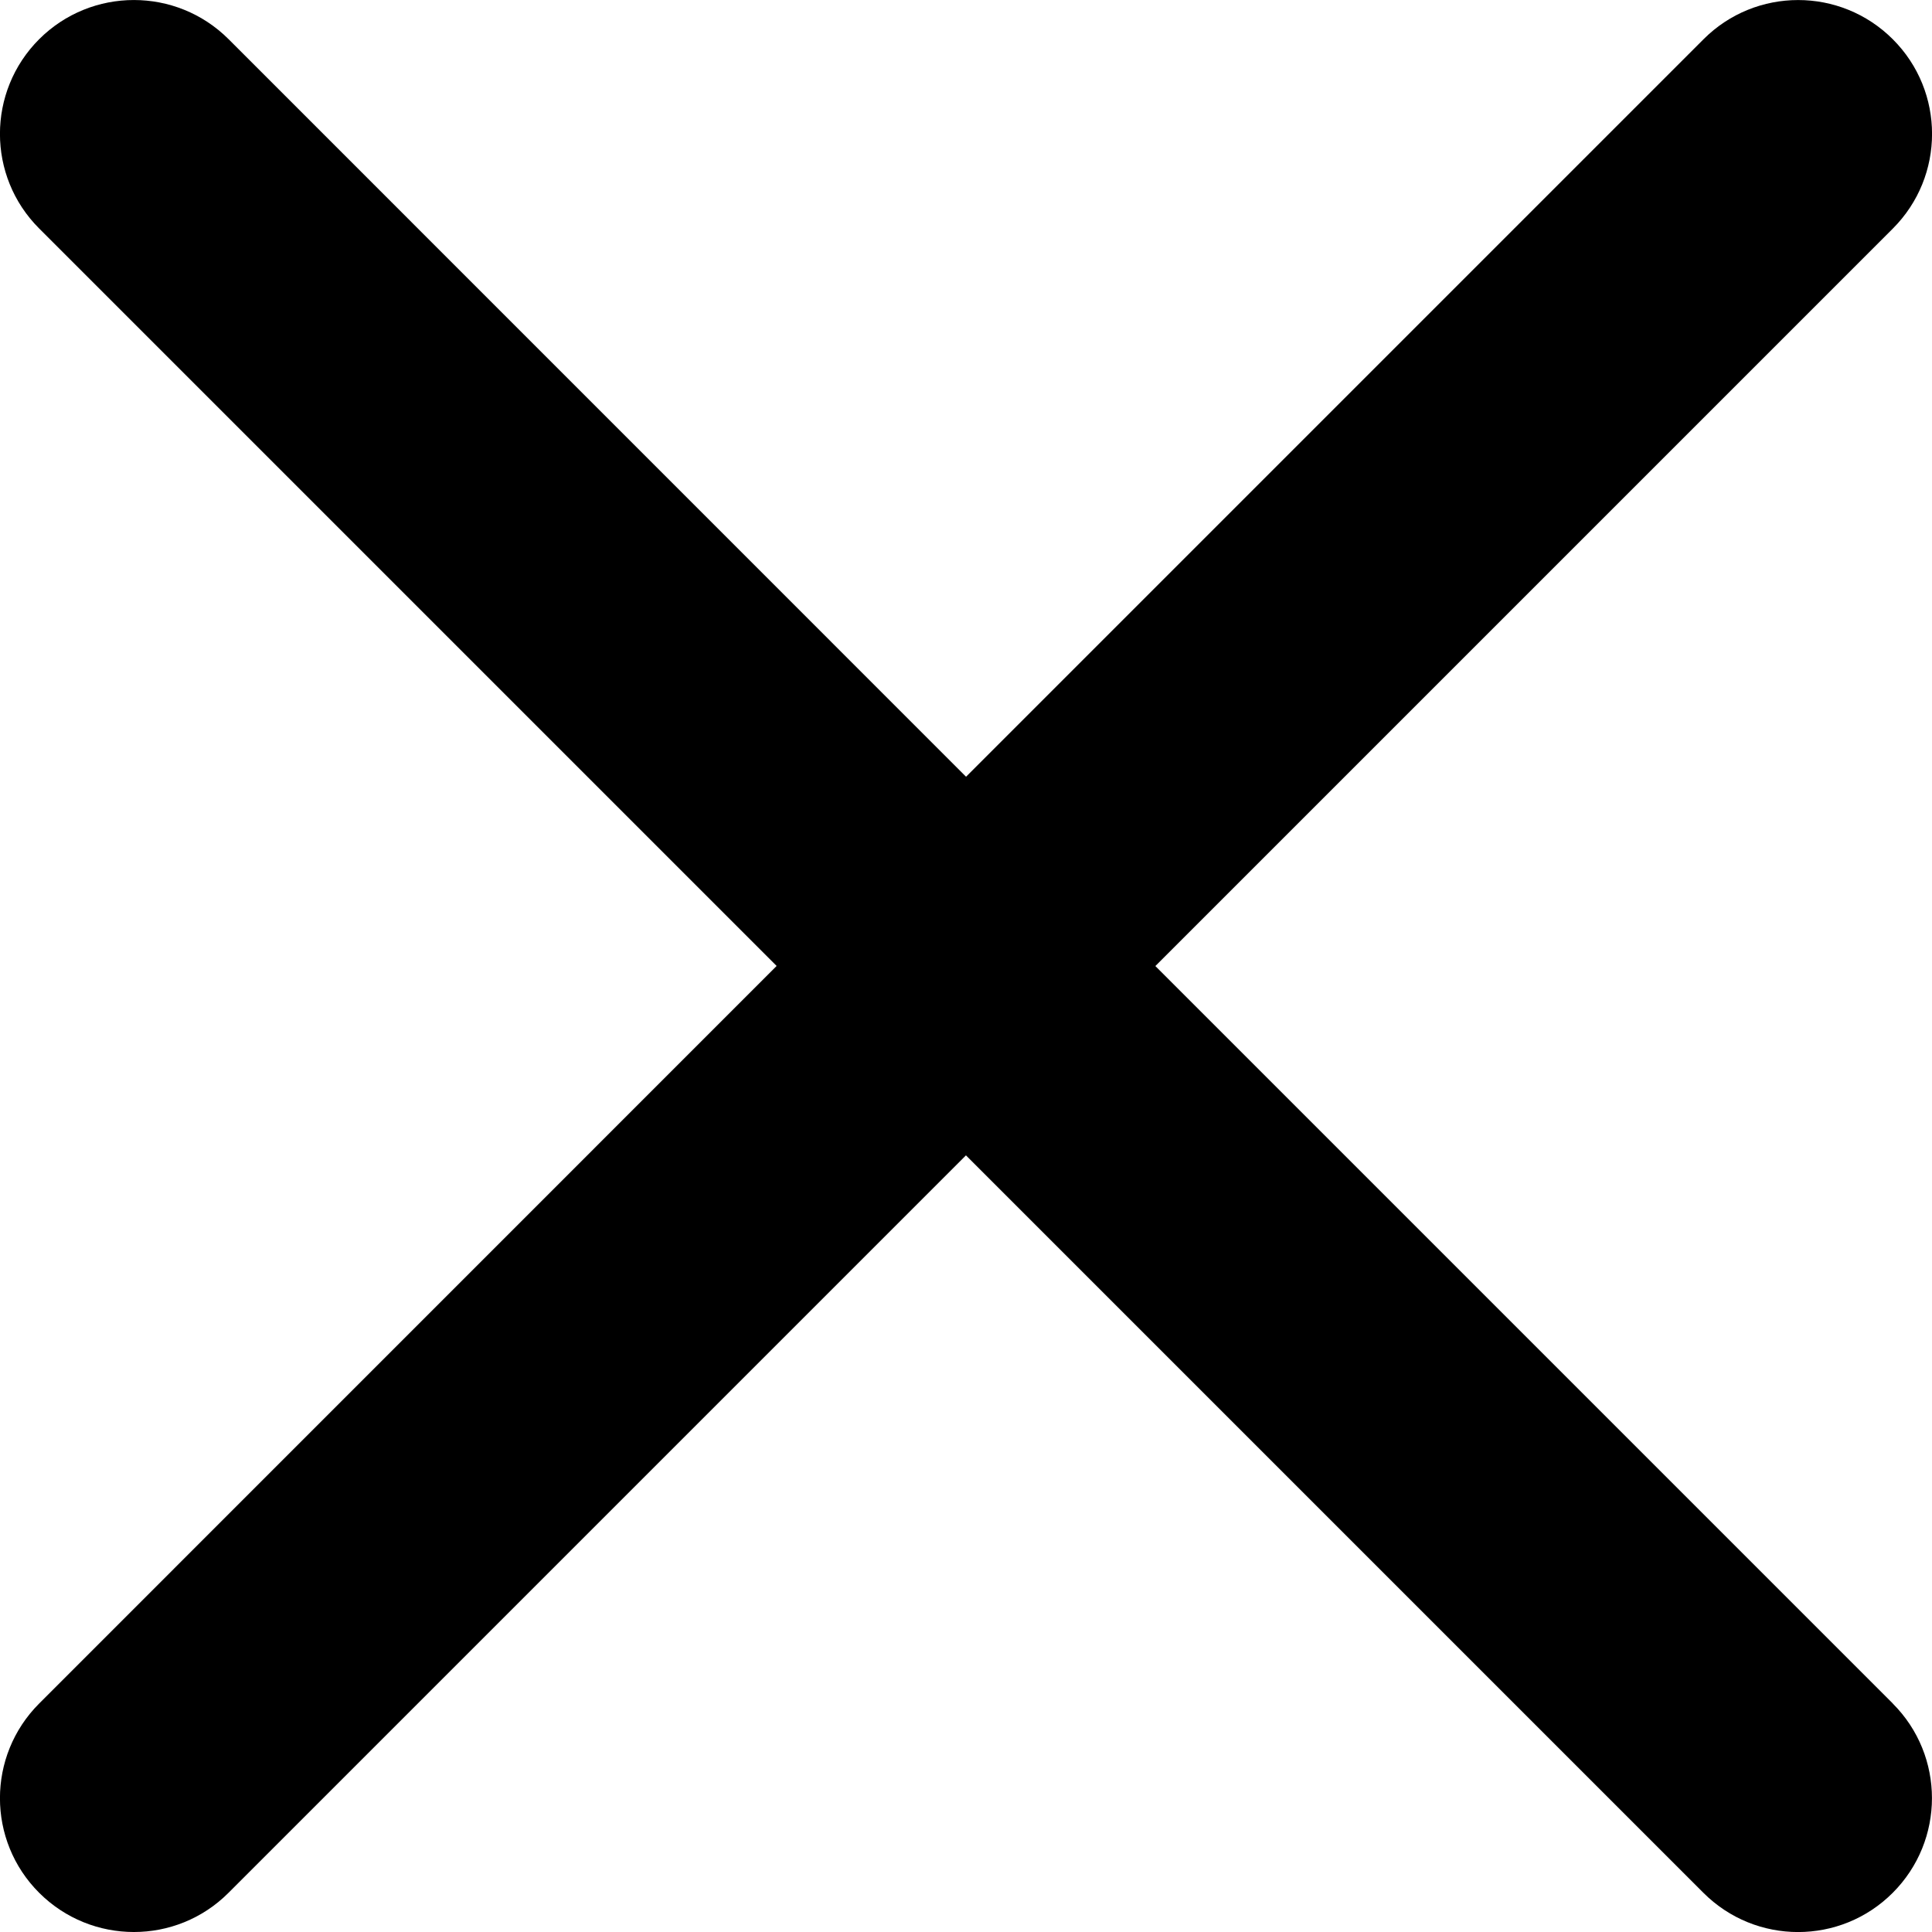 <?xml version="1.0" encoding="UTF-8"?>
<svg id="_レイヤー_2" data-name="レイヤー 2" xmlns="http://www.w3.org/2000/svg" viewBox="0 0 216.45 216.45">
  <defs>
    <style>
      .cls-1 {
        stroke-width: 0px;
      }
    </style>
  </defs>
  <g id="_レイヤー_1-2" data-name="レイヤー 1">
    <path class="cls-1" d="m212.06,190.85l-82.62-82.62L212.06,25.61c5.86-5.86,5.86-15.36,0-21.21-5.86-5.86-15.36-5.86-21.21,0l-82.62,82.62L25.61,4.39C19.75-1.46,10.25-1.46,4.39,4.39c-5.86,5.86-5.86,15.36,0,21.21l82.62,82.62L4.39,190.85c-5.86,5.86-5.86,15.36,0,21.21s15.36,5.86,21.21,0l82.62-82.62,82.62,82.62c5.86,5.86,15.36,5.86,21.21,0,5.86-5.86,5.86-15.36,0-21.21Z"/>
  </g>
</svg>